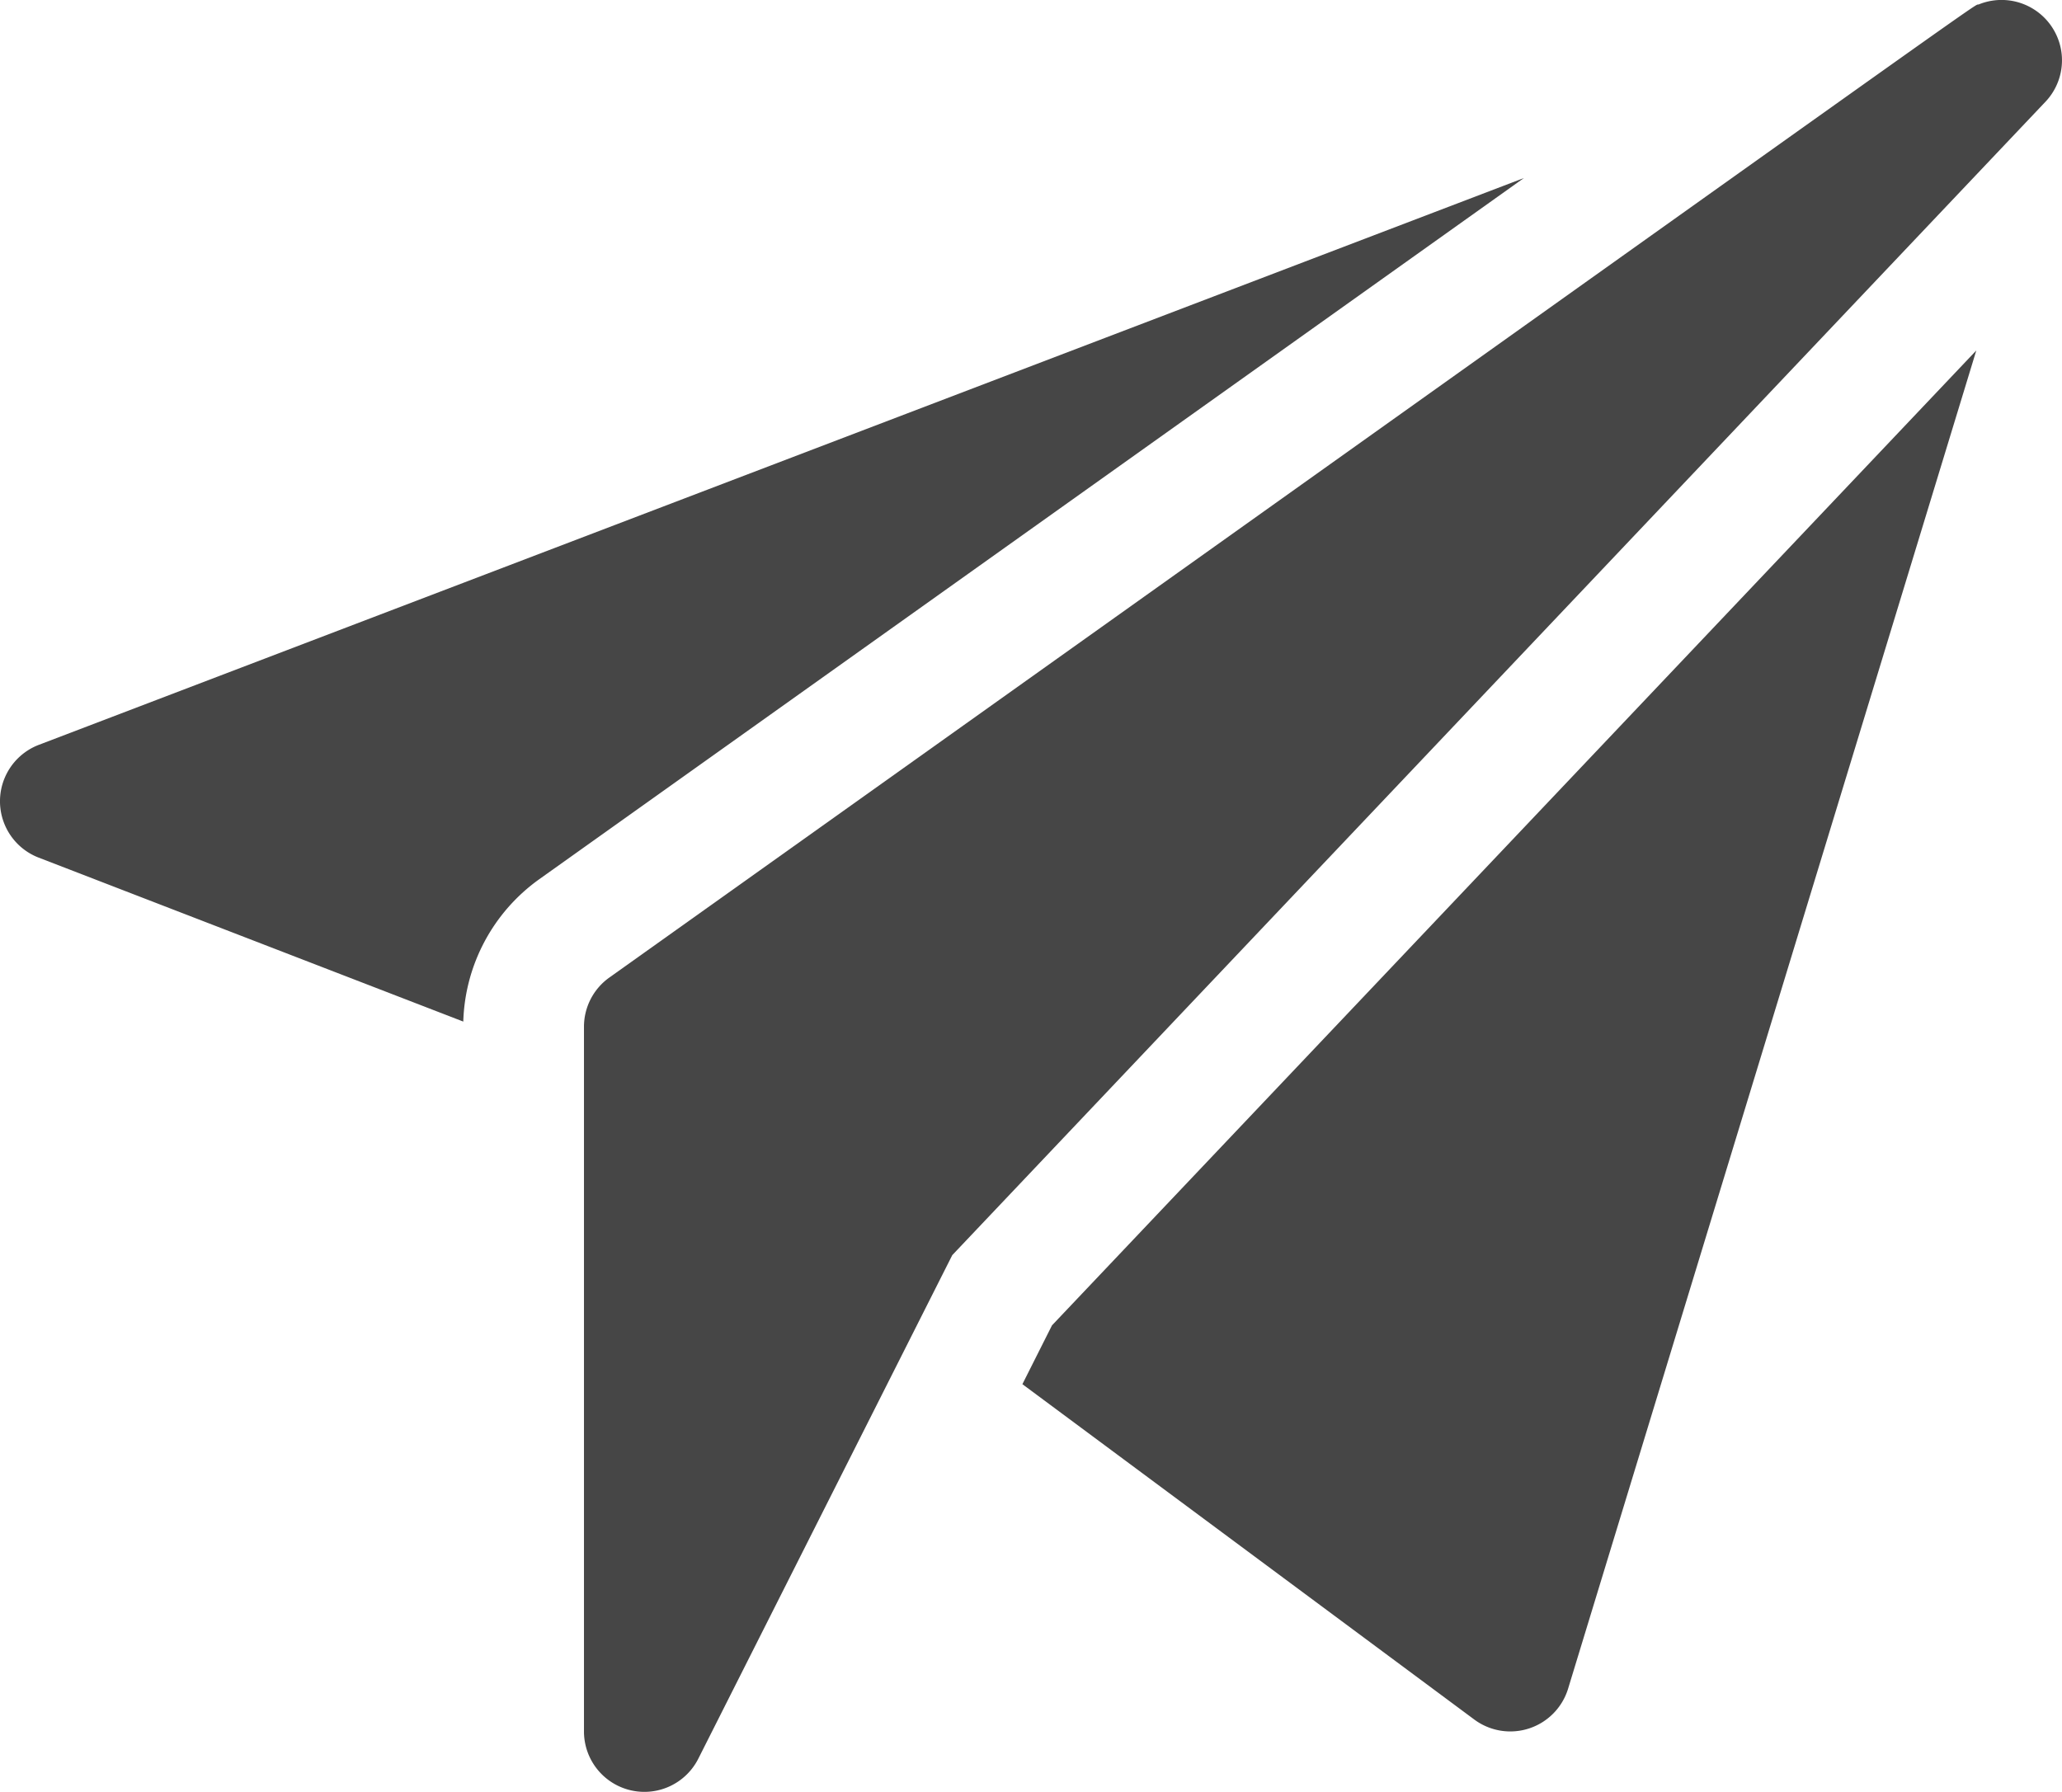 <svg id="send" xmlns="http://www.w3.org/2000/svg" width="62.703" height="54.496" viewBox="0 0 62.703 54.496">
  <path id="Tracé_16" data-name="Tracé 16" d="M189.942,35.224a1.838,1.838,0,0,0-2.519-1.589c-.313.126,2.595-1.91-41.651,29.6a1.837,1.837,0,0,0-.771,1.5V86.163a1.837,1.837,0,0,0,3.478.827L156.2,71.678,189.442,36.6A1.834,1.834,0,0,0,189.942,35.224Z" transform="translate(-127.243 -33.504)" fill="#464646"/>
  <path id="Tracé_17" data-name="Tracé 17" d="M254.748,150.192l-.9,1.789,13.742,10.2a1.838,1.838,0,0,0,2.852-.939l12.413-40.7Z" transform="translate(-222.758 -109.883)" fill="#464646"/>
  <path id="Tracé_18" data-name="Tracé 18" d="M16.4,99.036,46.341,77.711,1.182,94.95a1.837,1.837,0,0,0-.007,3.43l12.913,4.987A5.52,5.52,0,0,1,16.4,99.036Z" transform="translate(0 -72.297)" fill="#464646"/>
</svg>
